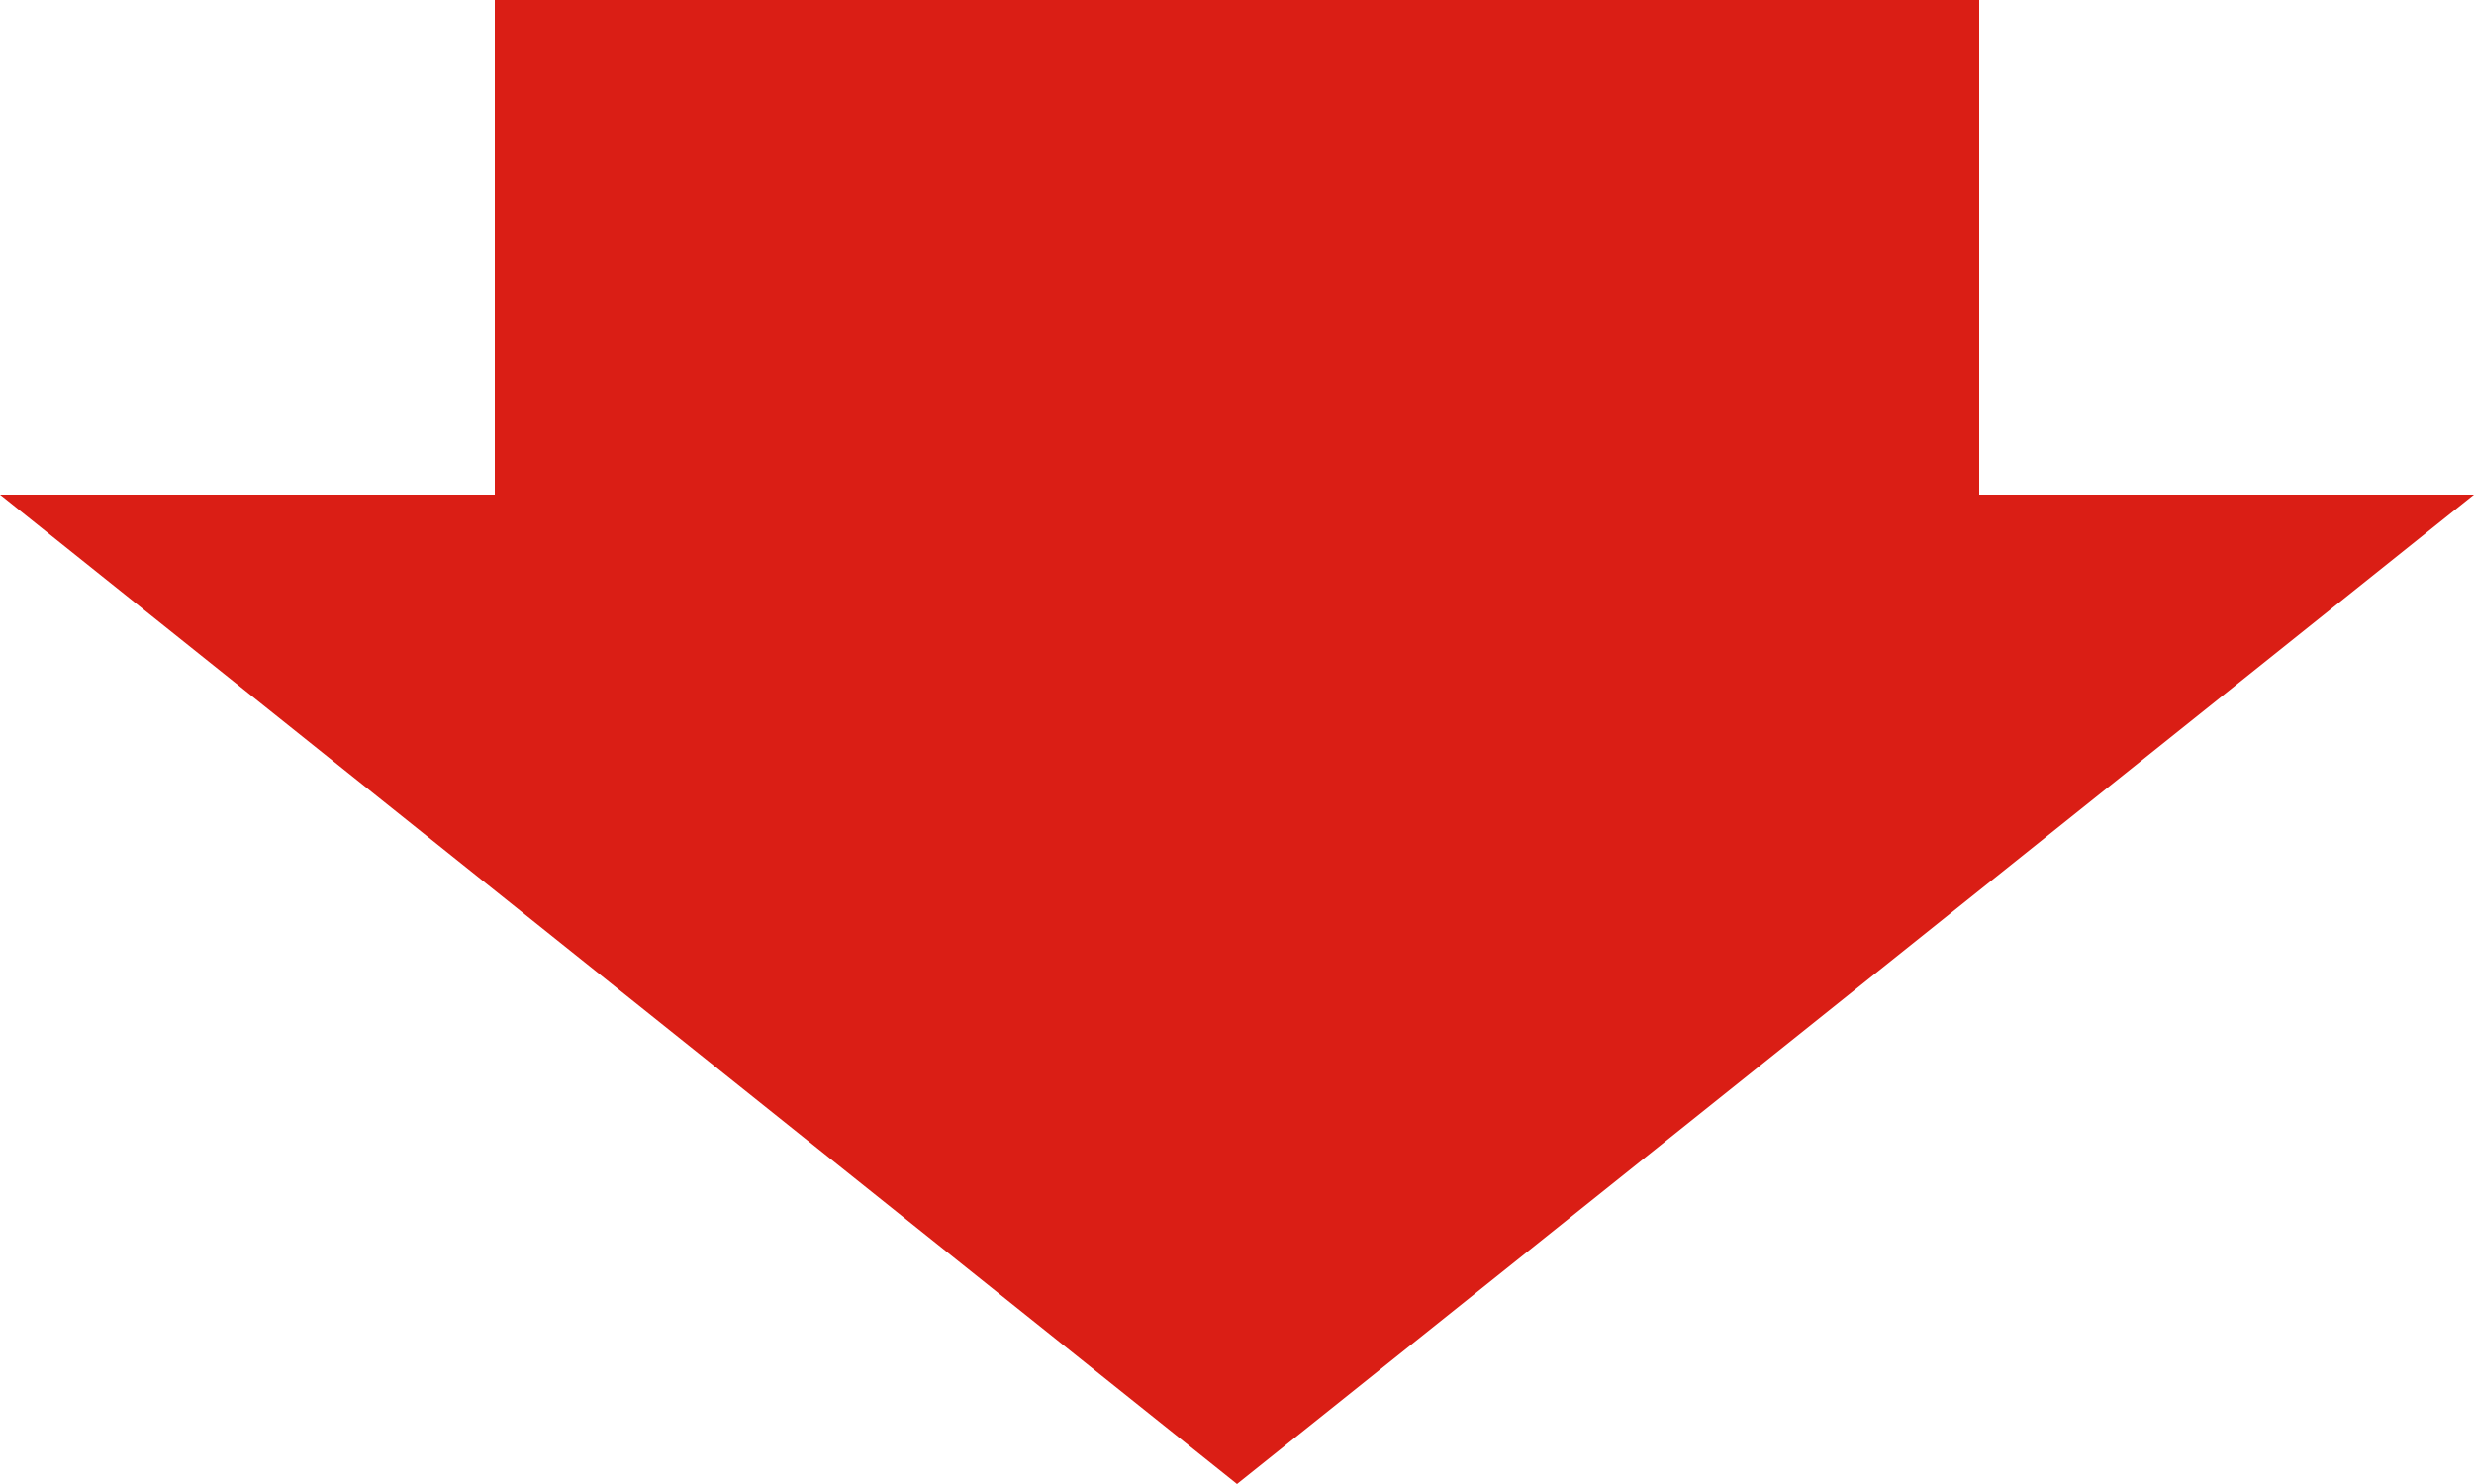 <svg xmlns="http://www.w3.org/2000/svg" width="50" height="30" viewBox="0 0 50 30">
  <path id="ic_down" d="M-89,3027v-10h-30v10h-10l25,20,25-20Z" transform="translate(129 -3017)" fill="#da1e15"/>
</svg>
